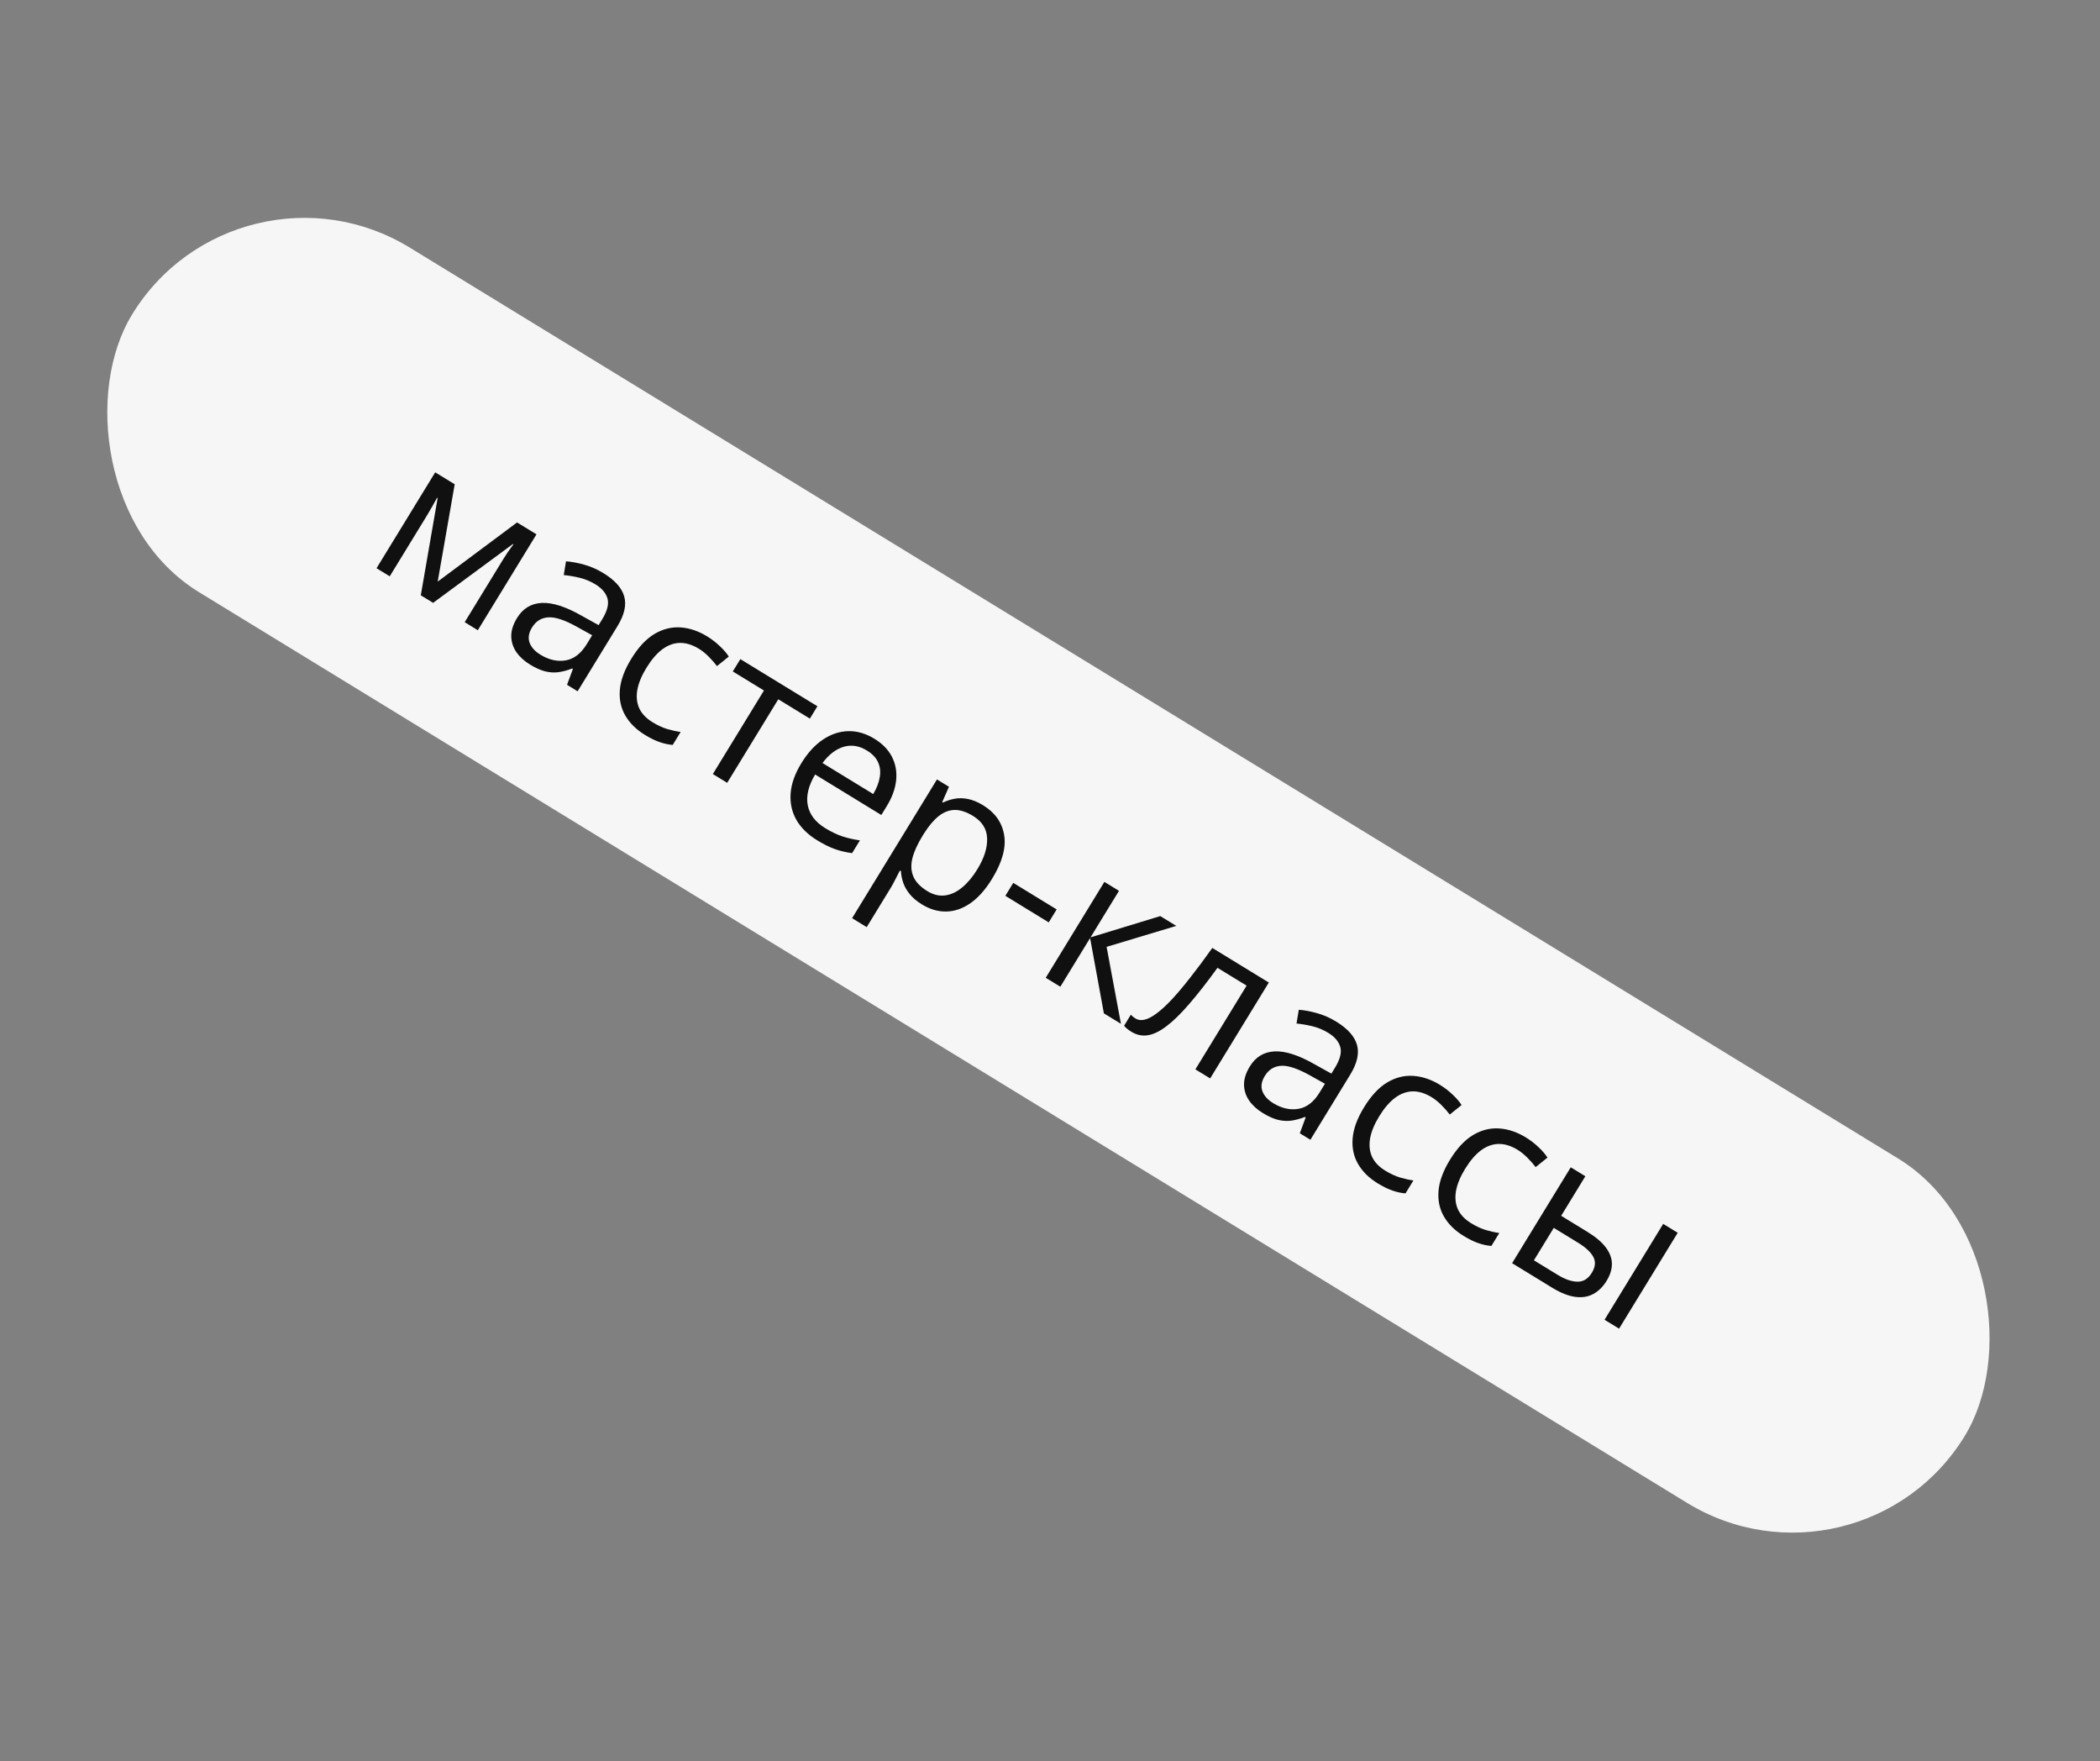 <?xml version="1.0" encoding="UTF-8"?> <svg xmlns="http://www.w3.org/2000/svg" width="130" height="109" viewBox="0 0 130 109" fill="none"><rect x="0" y="0" width="130" height="109" fill="#808080" stroke="none"/> <rect x="14.703" y="8.8" width="133" height="25" rx="12.5" transform="rotate(31.462 14.703 8.8)" fill="#F6F6F6"></rect> <path d="M33.211 33.071L29.579 39.005L28.767 38.508L31.133 34.642C31.23 34.483 31.332 34.325 31.438 34.167C31.551 34.008 31.665 33.849 31.781 33.692L31.749 33.672L26.813 37.312L26.049 36.845L27.092 30.823L27.06 30.803C26.969 30.976 26.875 31.146 26.776 31.314C26.684 31.481 26.583 31.655 26.473 31.835L24.127 35.669L23.309 35.169L26.941 29.234L28.148 29.973L27.096 35.997L32.008 32.335L33.211 33.071ZM37.358 35.475C38.066 35.908 38.494 36.388 38.642 36.915C38.791 37.443 38.652 38.055 38.225 38.752L35.757 42.785L35.102 42.384L35.466 41.401L35.422 41.375C35.124 41.49 34.839 41.566 34.568 41.604C34.299 41.638 34.022 41.62 33.738 41.55C33.459 41.478 33.148 41.338 32.805 41.128C32.444 40.907 32.162 40.647 31.957 40.349C31.757 40.052 31.654 39.726 31.648 39.37C31.646 39.017 31.765 38.644 32.006 38.25C32.368 37.658 32.881 37.347 33.545 37.316C34.208 37.286 35.029 37.55 36.007 38.108L37.057 38.691L37.279 38.328C37.593 37.816 37.702 37.389 37.608 37.049C37.514 36.708 37.266 36.416 36.865 36.17C36.555 35.98 36.231 35.844 35.895 35.763C35.558 35.681 35.225 35.623 34.898 35.592L35.039 34.74C35.39 34.767 35.769 34.837 36.175 34.952C36.581 35.066 36.975 35.241 37.358 35.475ZM36.658 39.318L35.731 38.803C34.973 38.379 34.378 38.181 33.944 38.208C33.511 38.236 33.175 38.444 32.936 38.834C32.728 39.173 32.678 39.487 32.784 39.776C32.891 40.064 33.114 40.312 33.453 40.519C33.98 40.842 34.501 40.96 35.015 40.873C35.53 40.786 35.966 40.45 36.324 39.865L36.658 39.318ZM39.92 45.481C39.386 45.154 38.982 44.756 38.709 44.286C38.436 43.816 38.323 43.286 38.372 42.696C38.421 42.105 38.655 41.467 39.075 40.782C39.514 40.063 39.992 39.55 40.509 39.24C41.031 38.93 41.571 38.794 42.128 38.832C42.685 38.87 43.232 39.054 43.77 39.383C44.066 39.564 44.332 39.77 44.569 39.999C44.812 40.227 44.994 40.44 45.116 40.638L44.384 41.225C44.248 41.042 44.078 40.849 43.876 40.646C43.676 40.444 43.474 40.281 43.268 40.155C42.856 39.903 42.459 39.782 42.077 39.791C41.698 39.802 41.335 39.937 40.988 40.196C40.645 40.457 40.319 40.839 40.012 41.341C39.719 41.821 39.533 42.27 39.455 42.689C39.381 43.11 39.419 43.49 39.568 43.83C39.724 44.168 39.998 44.457 40.392 44.698C40.706 44.89 41.009 45.031 41.301 45.121C41.596 45.207 41.874 45.268 42.135 45.303L41.644 46.105C41.384 46.084 41.114 46.026 40.836 45.93C40.561 45.836 40.255 45.687 39.92 45.481ZM50.135 44.476L48.18 43.28L45.016 48.45L44.128 47.907L47.292 42.736L45.364 41.557L45.832 40.794L50.602 43.712L50.135 44.476ZM54.128 45.721C54.633 46.03 54.998 46.407 55.222 46.852C55.446 47.297 55.53 47.779 55.474 48.301C55.42 48.819 55.229 49.346 54.9 49.884L54.558 50.442L50.459 47.934C50.044 48.637 49.893 49.274 50.005 49.844C50.118 50.414 50.479 50.885 51.089 51.259C51.465 51.488 51.818 51.657 52.148 51.765C52.479 51.873 52.841 51.956 53.233 52.012L52.749 52.803C52.368 52.753 52.01 52.668 51.677 52.548C51.347 52.431 50.982 52.249 50.581 52.004C50.011 51.655 49.583 51.235 49.299 50.743C49.02 50.25 48.901 49.706 48.943 49.112C48.984 48.517 49.205 47.893 49.605 47.239C49.995 46.601 50.44 46.114 50.938 45.778C51.441 45.441 51.965 45.266 52.51 45.252C53.058 45.24 53.597 45.396 54.128 45.721ZM53.666 46.451C53.187 46.157 52.708 46.08 52.23 46.219C51.753 46.359 51.315 46.694 50.916 47.224L54.057 49.145C54.27 48.789 54.404 48.445 54.459 48.111C54.52 47.776 54.487 47.469 54.361 47.188C54.237 46.904 54.006 46.658 53.666 46.451ZM60.858 49.839C61.598 50.292 62.033 50.907 62.162 51.686C62.291 52.464 62.042 53.364 61.417 54.386C61.004 55.061 60.557 55.566 60.074 55.9C59.591 56.235 59.094 56.407 58.582 56.416C58.074 56.428 57.571 56.281 57.073 55.977C56.759 55.785 56.508 55.574 56.321 55.345C56.133 55.116 55.998 54.88 55.914 54.635C55.831 54.391 55.784 54.151 55.774 53.916L55.709 53.877C55.633 54.024 55.542 54.202 55.435 54.409C55.332 54.618 55.235 54.797 55.144 54.945L53.653 57.382L52.749 56.828L58.003 48.241L58.745 48.695L58.328 49.645L58.371 49.672C58.597 49.562 58.838 49.484 59.095 49.437C59.354 49.387 59.629 49.392 59.92 49.451C60.217 49.509 60.53 49.638 60.858 49.839ZM60.237 50.501C59.826 50.249 59.445 50.125 59.095 50.13C58.749 50.136 58.421 50.263 58.111 50.51C57.803 50.753 57.5 51.111 57.202 51.583L57.095 51.756C56.788 52.258 56.583 52.715 56.479 53.128C56.379 53.543 56.4 53.918 56.542 54.253C56.688 54.59 56.976 54.89 57.406 55.153C57.774 55.379 58.141 55.467 58.508 55.419C58.875 55.37 59.227 55.206 59.562 54.925C59.903 54.643 60.215 54.27 60.498 53.808C60.927 53.108 61.13 52.468 61.107 51.889C61.09 51.308 60.8 50.846 60.237 50.501ZM62.236 55.444L62.726 54.643L65.412 56.286L64.921 57.088L62.236 55.444ZM71.827 56.699L72.817 57.306L68.504 58.603L69.392 63.366L68.336 62.72L67.482 58.059L65.64 61.07L64.736 60.517L68.367 54.582L69.271 55.136L67.508 58.016L71.827 56.699ZM74.915 66.745L74 66.185L77.171 61.003L75.367 59.9C74.723 60.791 74.141 61.536 73.62 62.135C73.106 62.733 72.636 63.193 72.212 63.513C71.793 63.833 71.406 64.02 71.049 64.075C70.699 64.128 70.363 64.057 70.042 63.86C69.945 63.8 69.856 63.739 69.776 63.675C69.696 63.611 69.633 63.548 69.587 63.485L70.004 62.803C70.043 62.846 70.085 62.886 70.131 62.925C70.181 62.965 70.234 63.003 70.292 63.038C70.454 63.138 70.643 63.161 70.859 63.109C71.08 63.056 71.328 62.926 71.605 62.718C71.884 62.512 72.196 62.226 72.538 61.86C72.883 61.491 73.263 61.041 73.677 60.51C74.097 59.978 74.554 59.365 75.048 58.67L78.546 60.811L74.915 66.745ZM82.721 63.231C83.428 63.664 83.856 64.144 84.005 64.672C84.153 65.199 84.014 65.811 83.588 66.508L81.12 70.542L80.465 70.141L80.828 69.158L80.785 69.131C80.486 69.246 80.202 69.322 79.93 69.36C79.662 69.394 79.385 69.376 79.1 69.306C78.822 69.234 78.511 69.094 78.168 68.884C77.807 68.663 77.524 68.403 77.32 68.105C77.119 67.808 77.016 67.482 77.011 67.127C77.009 66.773 77.128 66.4 77.369 66.006C77.731 65.414 78.244 65.103 78.907 65.073C79.571 65.042 80.392 65.306 81.37 65.865L82.419 66.448L82.641 66.085C82.955 65.572 83.065 65.146 82.971 64.805C82.876 64.465 82.629 64.172 82.228 63.927C81.918 63.737 81.594 63.601 81.257 63.519C80.92 63.437 80.588 63.38 80.26 63.348L80.402 62.497C80.753 62.523 81.131 62.593 81.537 62.708C81.944 62.823 82.338 62.997 82.721 63.231ZM82.021 67.075L81.094 66.559C80.336 66.135 79.74 65.937 79.307 65.964C78.873 65.992 78.537 66.201 78.299 66.59C78.091 66.93 78.04 67.243 78.147 67.532C78.253 67.82 78.476 68.068 78.815 68.276C79.342 68.598 79.863 68.716 80.378 68.629C80.892 68.542 81.329 68.206 81.686 67.621L82.021 67.075ZM85.282 73.237C84.748 72.91 84.344 72.512 84.071 72.042C83.798 71.573 83.686 71.043 83.735 70.452C83.783 69.862 84.017 69.224 84.437 68.538C84.877 67.82 85.355 67.306 85.871 66.997C86.394 66.686 86.933 66.55 87.49 66.589C88.047 66.627 88.595 66.81 89.133 67.139C89.429 67.321 89.695 67.526 89.932 67.755C90.174 67.983 90.356 68.196 90.478 68.394L89.747 68.981C89.611 68.799 89.441 68.606 89.238 68.402C89.039 68.201 88.836 68.037 88.631 67.911C88.219 67.66 87.822 67.538 87.439 67.547C87.061 67.558 86.698 67.694 86.351 67.953C86.007 68.214 85.682 68.595 85.375 69.097C85.081 69.577 84.896 70.026 84.818 70.445C84.744 70.866 84.781 71.247 84.931 71.586C85.086 71.924 85.361 72.214 85.754 72.454C86.068 72.647 86.371 72.787 86.664 72.877C86.958 72.963 87.236 73.024 87.497 73.06L87.007 73.861C86.746 73.841 86.477 73.782 86.198 73.686C85.924 73.592 85.618 73.443 85.282 73.237ZM90.6 76.491C90.065 76.164 89.662 75.766 89.388 75.296C89.115 74.826 89.003 74.296 89.052 73.706C89.1 73.115 89.335 72.477 89.754 71.791C90.194 71.073 90.672 70.559 91.188 70.25C91.711 69.94 92.25 69.804 92.807 69.842C93.364 69.88 93.912 70.064 94.45 70.393C94.746 70.574 95.012 70.779 95.249 71.008C95.492 71.236 95.674 71.449 95.795 71.648L95.064 72.235C94.928 72.052 94.758 71.859 94.555 71.656C94.356 71.454 94.153 71.291 93.948 71.165C93.536 70.913 93.139 70.792 92.757 70.801C92.378 70.812 92.015 70.947 91.668 71.206C91.324 71.467 90.999 71.849 90.692 72.35C90.398 72.83 90.213 73.28 90.135 73.699C90.061 74.12 90.099 74.5 90.248 74.84C90.403 75.178 90.678 75.467 91.071 75.708C91.385 75.9 91.688 76.041 91.981 76.13C92.275 76.216 92.553 76.277 92.814 76.313L92.324 77.114C92.064 77.094 91.794 77.036 91.516 76.94C91.24 76.846 90.935 76.696 90.6 76.491ZM93.606 78.181L97.237 72.247L98.141 72.8L96.644 75.248L98.268 76.242C98.773 76.551 99.15 76.868 99.397 77.193C99.648 77.52 99.777 77.857 99.784 78.204C99.79 78.55 99.681 78.907 99.455 79.275C99.23 79.643 98.955 79.914 98.631 80.088C98.31 80.263 97.936 80.323 97.51 80.265C97.088 80.21 96.609 80.019 96.075 79.692L93.606 78.181ZM94.957 78.004L96.435 78.908C96.883 79.182 97.289 79.321 97.653 79.326C98.018 79.331 98.314 79.147 98.541 78.775C98.764 78.411 98.794 78.082 98.631 77.788C98.471 77.492 98.157 77.201 97.692 76.916L96.186 75.995L94.957 78.004ZM99.329 81.683L102.96 75.749L103.859 76.299L100.228 82.233L99.329 81.683Z" fill="#101010"></path> </svg> 